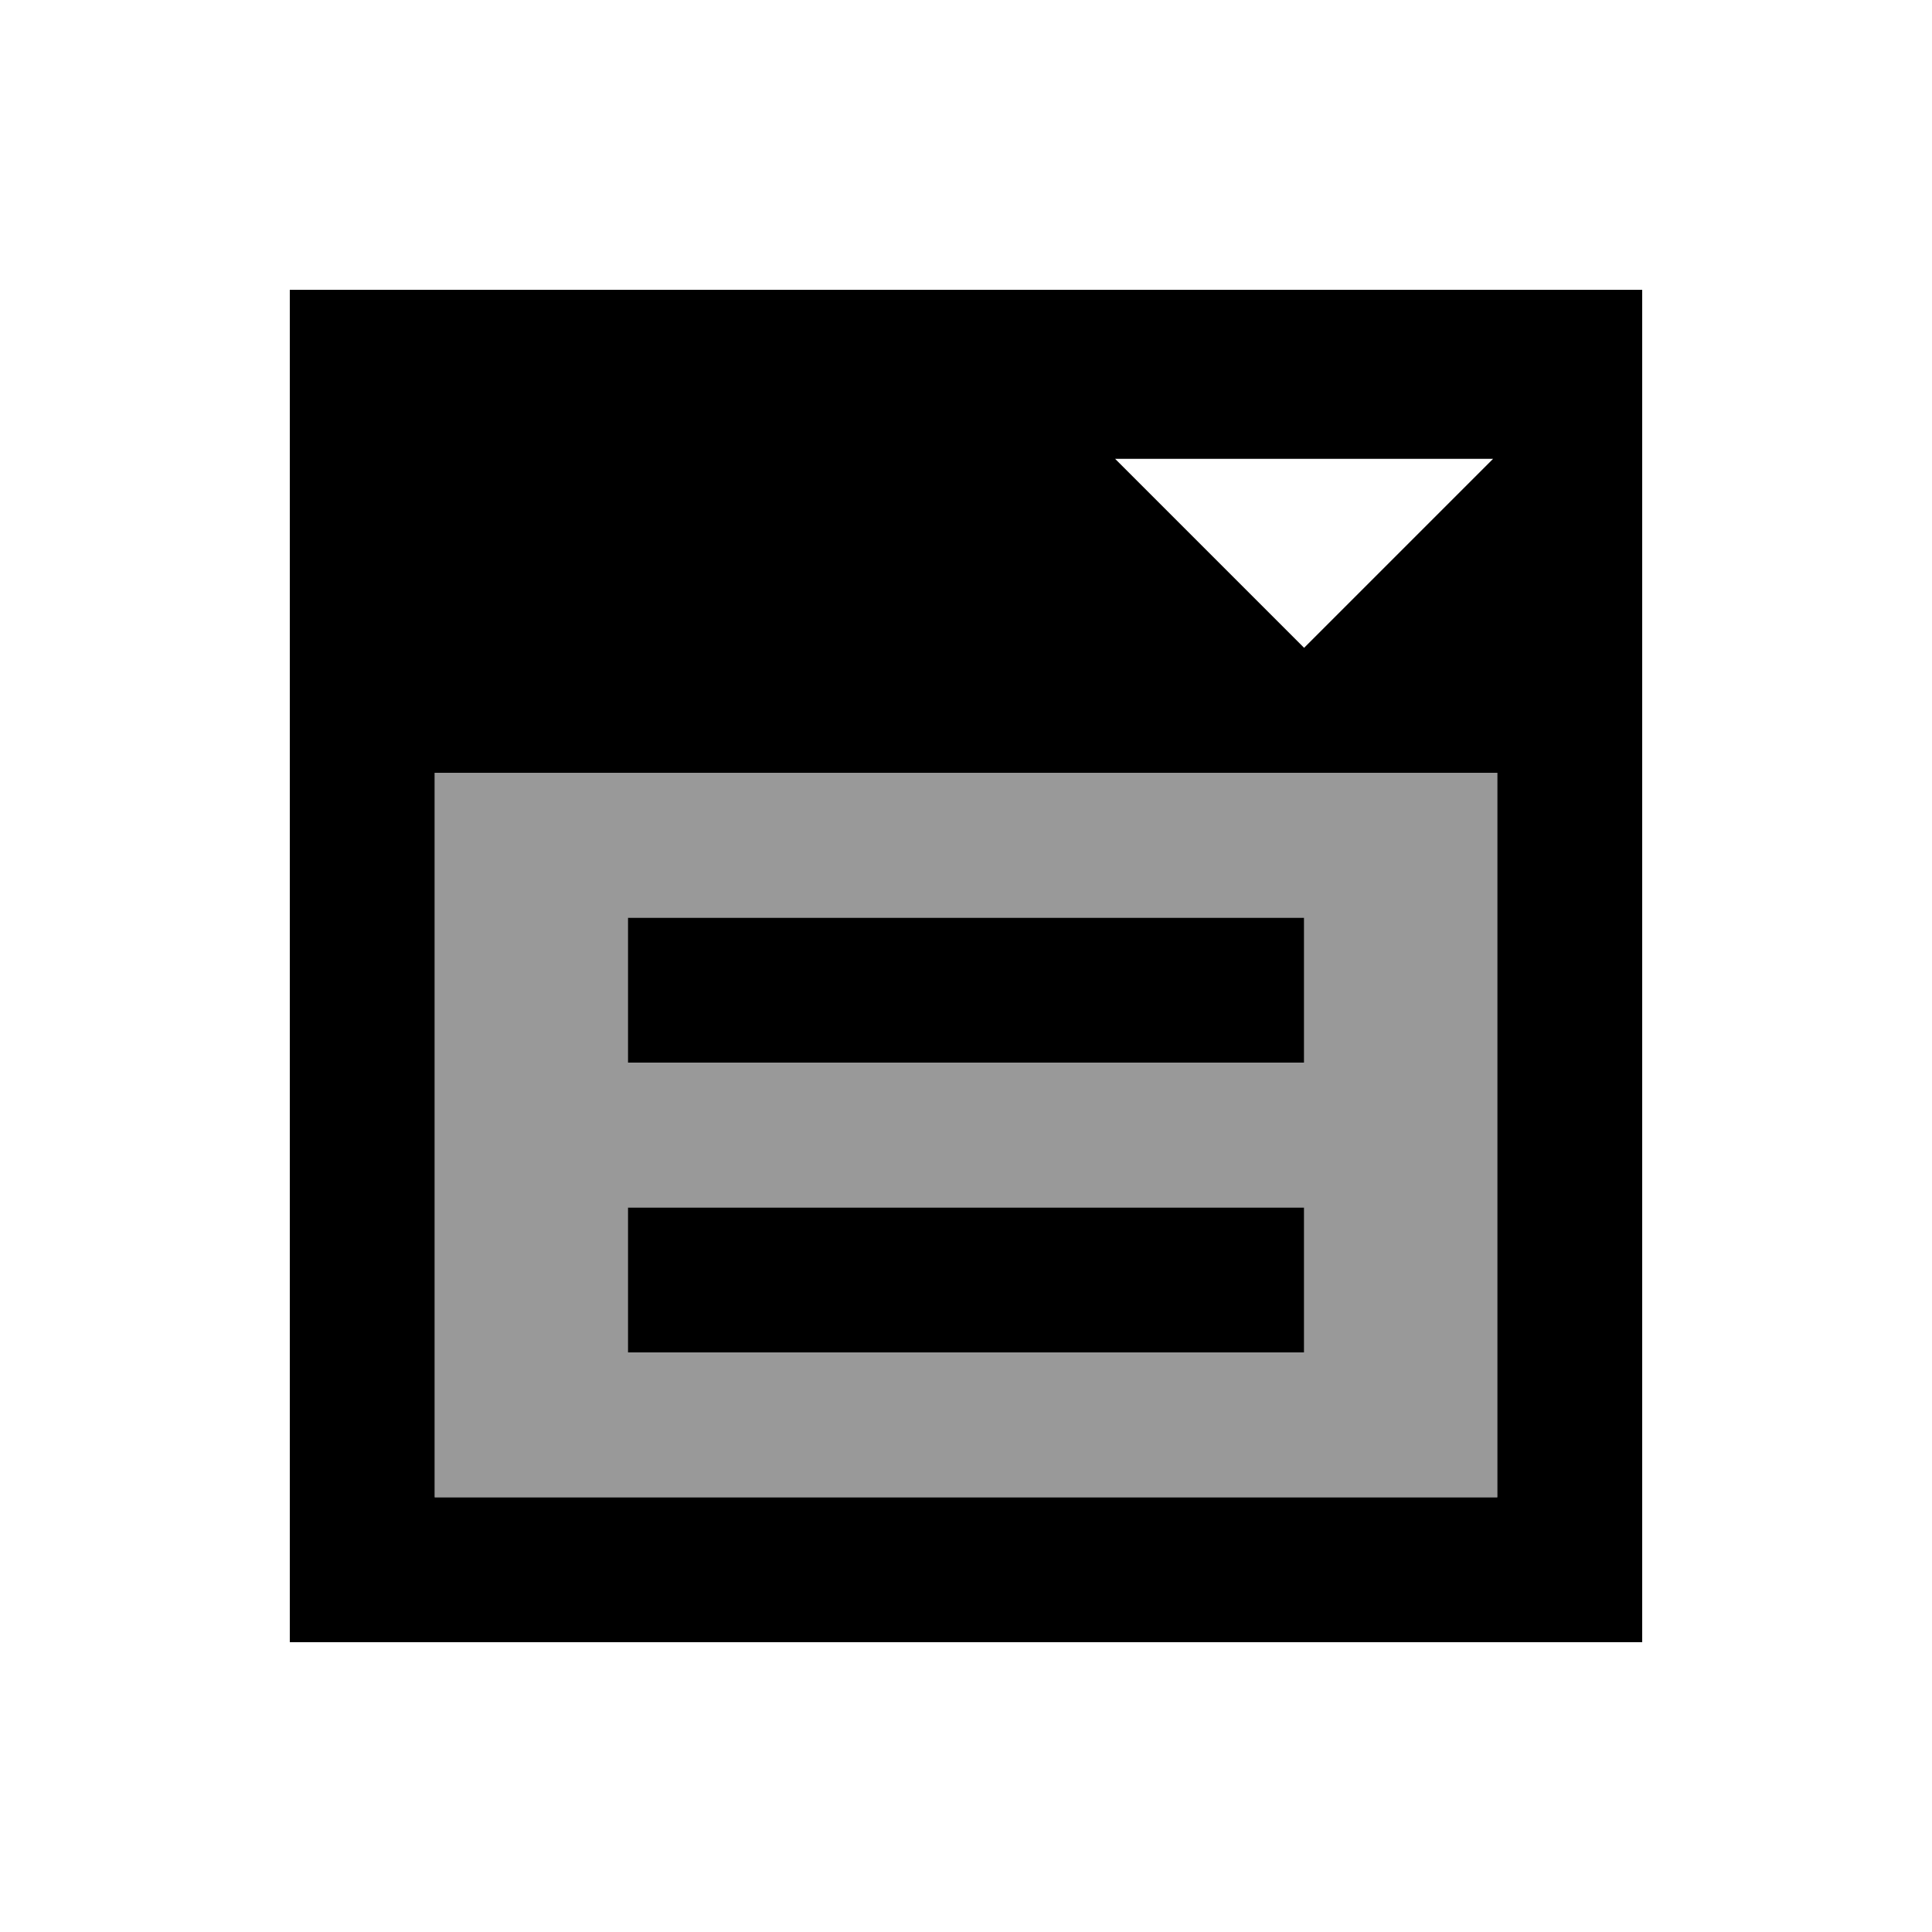 <svg xmlns="http://www.w3.org/2000/svg" viewBox="0 0 640 640"><!--! Font Awesome Pro 7.1.0 by @fontawesome - https://fontawesome.com License - https://fontawesome.com/license (Commercial License) Copyright 2025 Fonticons, Inc. --><path opacity=".4" fill="currentColor" d="M144 256L496 256L496 496L144 496L144 256zM208 304L208 352L432 352L432 304L208 304zM208 400L208 448L432 448L432 400L208 400z"/><path fill="currentColor" d="M144 256L144 496L496 496L496 256L144 256zM96 96L544 96L544 544L96 544L96 96zM208 304L432 304L432 352L208 352L208 304zM208 400L432 400L432 448L208 448L208 400zM408 152L369.4 152C413.6 196.2 429.5 212.1 432 214.6C444.2 202.4 484.1 162.5 494.6 152L408 152z"/></svg>